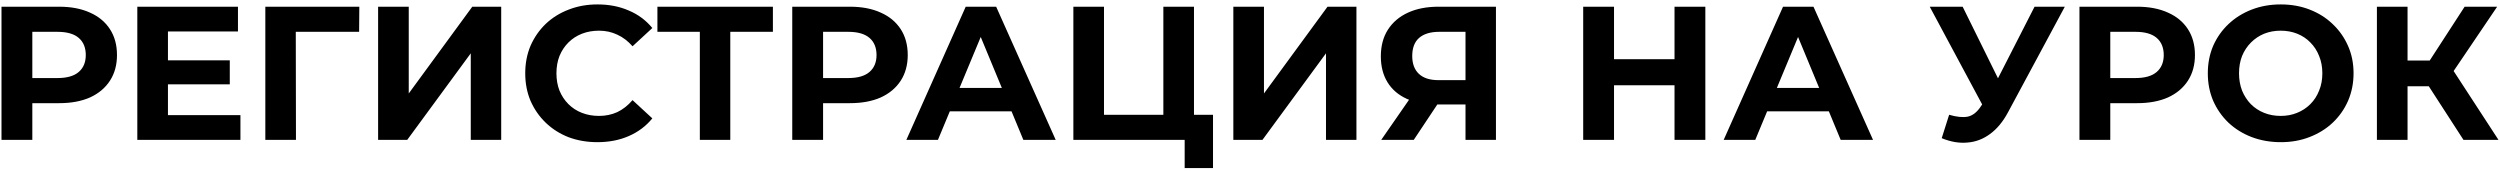<?xml version="1.0" encoding="UTF-8"?> <svg xmlns="http://www.w3.org/2000/svg" width="438" height="30" viewBox="0 0 438 30" fill="none"> <path d="M0.263 24.508V1.175H10.363C12.451 1.175 14.251 1.519 15.762 2.208C17.274 2.875 18.44 3.842 19.262 5.108C20.085 6.375 20.496 7.886 20.496 9.642C20.496 11.375 20.085 12.875 19.262 14.142C18.44 15.408 17.274 16.386 15.762 17.075C14.251 17.741 12.451 18.075 10.363 18.075H3.263L5.663 15.642V24.508H0.263ZM5.663 16.241L3.263 13.675H10.062C11.729 13.675 12.974 13.319 13.796 12.608C14.618 11.897 15.029 10.908 15.029 9.642C15.029 8.353 14.618 7.353 13.796 6.642C12.974 5.93 11.729 5.575 10.062 5.575H3.263L5.663 3.008V16.241ZM29.025 10.575H40.258V14.775H29.025V10.575ZM29.425 20.175H42.124V24.508H24.058V1.175H41.691V5.508H29.425V20.175ZM46.486 24.508V1.175H62.953L62.919 5.575H50.586L51.819 4.342L51.853 24.508H46.486ZM66.245 24.508V1.175H71.612V16.375L82.745 1.175H87.811V24.508H82.478V9.342L71.345 24.508H66.245ZM104.654 24.908C102.854 24.908 101.177 24.619 99.621 24.041C98.088 23.441 96.754 22.597 95.621 21.508C94.488 20.419 93.599 19.141 92.954 17.675C92.332 16.208 92.021 14.597 92.021 12.841C92.021 11.086 92.332 9.475 92.954 8.008C93.599 6.542 94.488 5.264 95.621 4.175C96.777 3.086 98.121 2.253 99.654 1.675C101.188 1.075 102.865 0.775 104.688 0.775C106.71 0.775 108.532 1.131 110.154 1.842C111.799 2.53 113.176 3.553 114.288 4.908L110.821 8.108C110.021 7.197 109.132 6.519 108.154 6.075C107.176 5.608 106.11 5.375 104.954 5.375C103.865 5.375 102.865 5.553 101.954 5.908C101.043 6.264 100.254 6.775 99.588 7.442C98.921 8.108 98.399 8.897 98.021 9.808C97.665 10.719 97.488 11.73 97.488 12.841C97.488 13.953 97.665 14.964 98.021 15.875C98.399 16.786 98.921 17.575 99.588 18.241C100.254 18.908 101.043 19.419 101.954 19.775C102.865 20.13 103.865 20.308 104.954 20.308C106.11 20.308 107.176 20.086 108.154 19.641C109.132 19.175 110.021 18.475 110.821 17.541L114.288 20.741C113.176 22.097 111.799 23.13 110.154 23.841C108.532 24.552 106.699 24.908 104.654 24.908ZM122.612 24.508V4.342L123.846 5.575H115.179V1.175H135.412V5.575H126.746L127.946 4.342V24.508H122.612ZM138.803 24.508V1.175H148.903C150.992 1.175 152.792 1.519 154.303 2.208C155.814 2.875 156.98 3.842 157.803 5.108C158.625 6.375 159.036 7.886 159.036 9.642C159.036 11.375 158.625 12.875 157.803 14.142C156.98 15.408 155.814 16.386 154.303 17.075C152.792 17.741 150.992 18.075 148.903 18.075H141.803L144.203 15.642V24.508H138.803ZM144.203 16.241L141.803 13.675H148.603C150.269 13.675 151.514 13.319 152.336 12.608C153.158 11.897 153.569 10.908 153.569 9.642C153.569 8.353 153.158 7.353 152.336 6.642C151.514 5.93 150.269 5.575 148.603 5.575H141.803L144.203 3.008V16.241ZM158.793 24.508L169.193 1.175H174.526L184.959 24.508H179.293L170.76 3.908H172.893L164.326 24.508H158.793ZM163.993 19.508L165.426 15.408H177.426L178.893 19.508H163.993ZM188.054 24.508V1.175H193.42V20.108H203.82V1.175H209.187V24.508H188.054ZM207.554 29.441V23.241L208.72 24.508H203.82V20.108H212.52V29.441H207.554ZM216.081 24.508V1.175H221.447V16.375L232.581 1.175H237.647V24.508H232.314V9.342L221.181 24.508H216.081ZM256.757 24.508V17.142L258.09 18.308H251.69C249.668 18.308 247.923 17.975 246.457 17.308C244.99 16.642 243.868 15.675 243.09 14.408C242.312 13.142 241.923 11.63 241.923 9.875C241.923 8.053 242.335 6.497 243.157 5.208C244.001 3.897 245.179 2.897 246.69 2.208C248.201 1.519 249.979 1.175 252.023 1.175H262.09V24.508H256.757ZM241.99 24.508L247.79 16.142H253.257L247.69 24.508H241.99ZM256.757 15.408V4.175L258.09 5.575H252.157C250.623 5.575 249.446 5.93 248.623 6.642C247.823 7.353 247.423 8.408 247.423 9.808C247.423 11.164 247.812 12.208 248.59 12.941C249.368 13.675 250.512 14.041 252.023 14.041H258.09L256.757 15.408ZM293.376 1.175H298.776V24.508H293.376V1.175ZM282.776 24.508H277.376V1.175H282.776V24.508ZM293.776 14.941H282.376V10.375H293.776V14.941ZM301.988 24.508L312.388 1.175H317.721L328.155 24.508H322.488L313.955 3.908H316.088L307.522 24.508H301.988ZM307.188 19.508L308.622 15.408H320.621L322.088 19.508H307.188ZM341.489 20.108C342.778 20.486 343.856 20.597 344.722 20.441C345.611 20.264 346.4 19.641 347.089 18.575L348.222 16.875L348.722 16.308L356.455 1.175H361.755L351.822 19.641C350.933 21.308 349.878 22.586 348.655 23.475C347.455 24.364 346.133 24.864 344.689 24.975C343.244 25.108 341.744 24.852 340.189 24.208L341.489 20.108ZM348.622 20.808L338.089 1.175H343.856L351.589 16.841L348.622 20.808ZM364.321 24.508V1.175H374.421C376.51 1.175 378.31 1.519 379.821 2.208C381.332 2.875 382.499 3.842 383.321 5.108C384.144 6.375 384.555 7.886 384.555 9.642C384.555 11.375 384.144 12.875 383.321 14.142C382.499 15.408 381.332 16.386 379.821 17.075C378.31 17.741 376.51 18.075 374.421 18.075H367.321L369.721 15.642V24.508H364.321ZM369.721 16.241L367.321 13.675H374.121C375.788 13.675 377.032 13.319 377.855 12.608C378.677 11.897 379.088 10.908 379.088 9.642C379.088 8.353 378.677 7.353 377.855 6.642C377.032 5.93 375.788 5.575 374.121 5.575H367.321L369.721 3.008V16.241ZM399.609 24.908C397.764 24.908 396.053 24.608 394.476 24.008C392.92 23.408 391.565 22.564 390.409 21.475C389.276 20.386 388.387 19.108 387.742 17.642C387.12 16.175 386.809 14.575 386.809 12.841C386.809 11.108 387.12 9.508 387.742 8.042C388.387 6.575 389.287 5.297 390.442 4.208C391.598 3.119 392.953 2.275 394.509 1.675C396.064 1.075 397.753 0.775 399.576 0.775C401.42 0.775 403.109 1.075 404.642 1.675C406.198 2.275 407.542 3.119 408.675 4.208C409.831 5.297 410.731 6.575 411.375 8.042C412.02 9.486 412.342 11.086 412.342 12.841C412.342 14.575 412.02 16.186 411.375 17.675C410.731 19.141 409.831 20.419 408.675 21.508C407.542 22.575 406.198 23.408 404.642 24.008C403.109 24.608 401.431 24.908 399.609 24.908ZM399.576 20.308C400.62 20.308 401.576 20.13 402.442 19.775C403.331 19.419 404.109 18.908 404.776 18.241C405.442 17.575 405.953 16.786 406.309 15.875C406.687 14.964 406.875 13.953 406.875 12.841C406.875 11.73 406.687 10.719 406.309 9.808C405.953 8.897 405.442 8.108 404.776 7.442C404.131 6.775 403.364 6.264 402.476 5.908C401.587 5.553 400.62 5.375 399.576 5.375C398.531 5.375 397.564 5.553 396.676 5.908C395.809 6.264 395.042 6.775 394.376 7.442C393.709 8.108 393.187 8.897 392.809 9.808C392.453 10.719 392.276 11.73 392.276 12.841C392.276 13.93 392.453 14.941 392.809 15.875C393.187 16.786 393.698 17.575 394.342 18.241C395.009 18.908 395.787 19.419 396.676 19.775C397.564 20.13 398.531 20.308 399.576 20.308ZM431.602 24.508L424.335 13.275L428.702 10.642L437.735 24.508H431.602ZM416.435 24.508V1.175H421.802V24.508H416.435ZM420.235 15.108V10.608H428.368V15.108H420.235ZM429.202 13.441L424.235 12.841L431.802 1.175H437.502L429.202 13.441Z" fill="black"></path> </svg> 